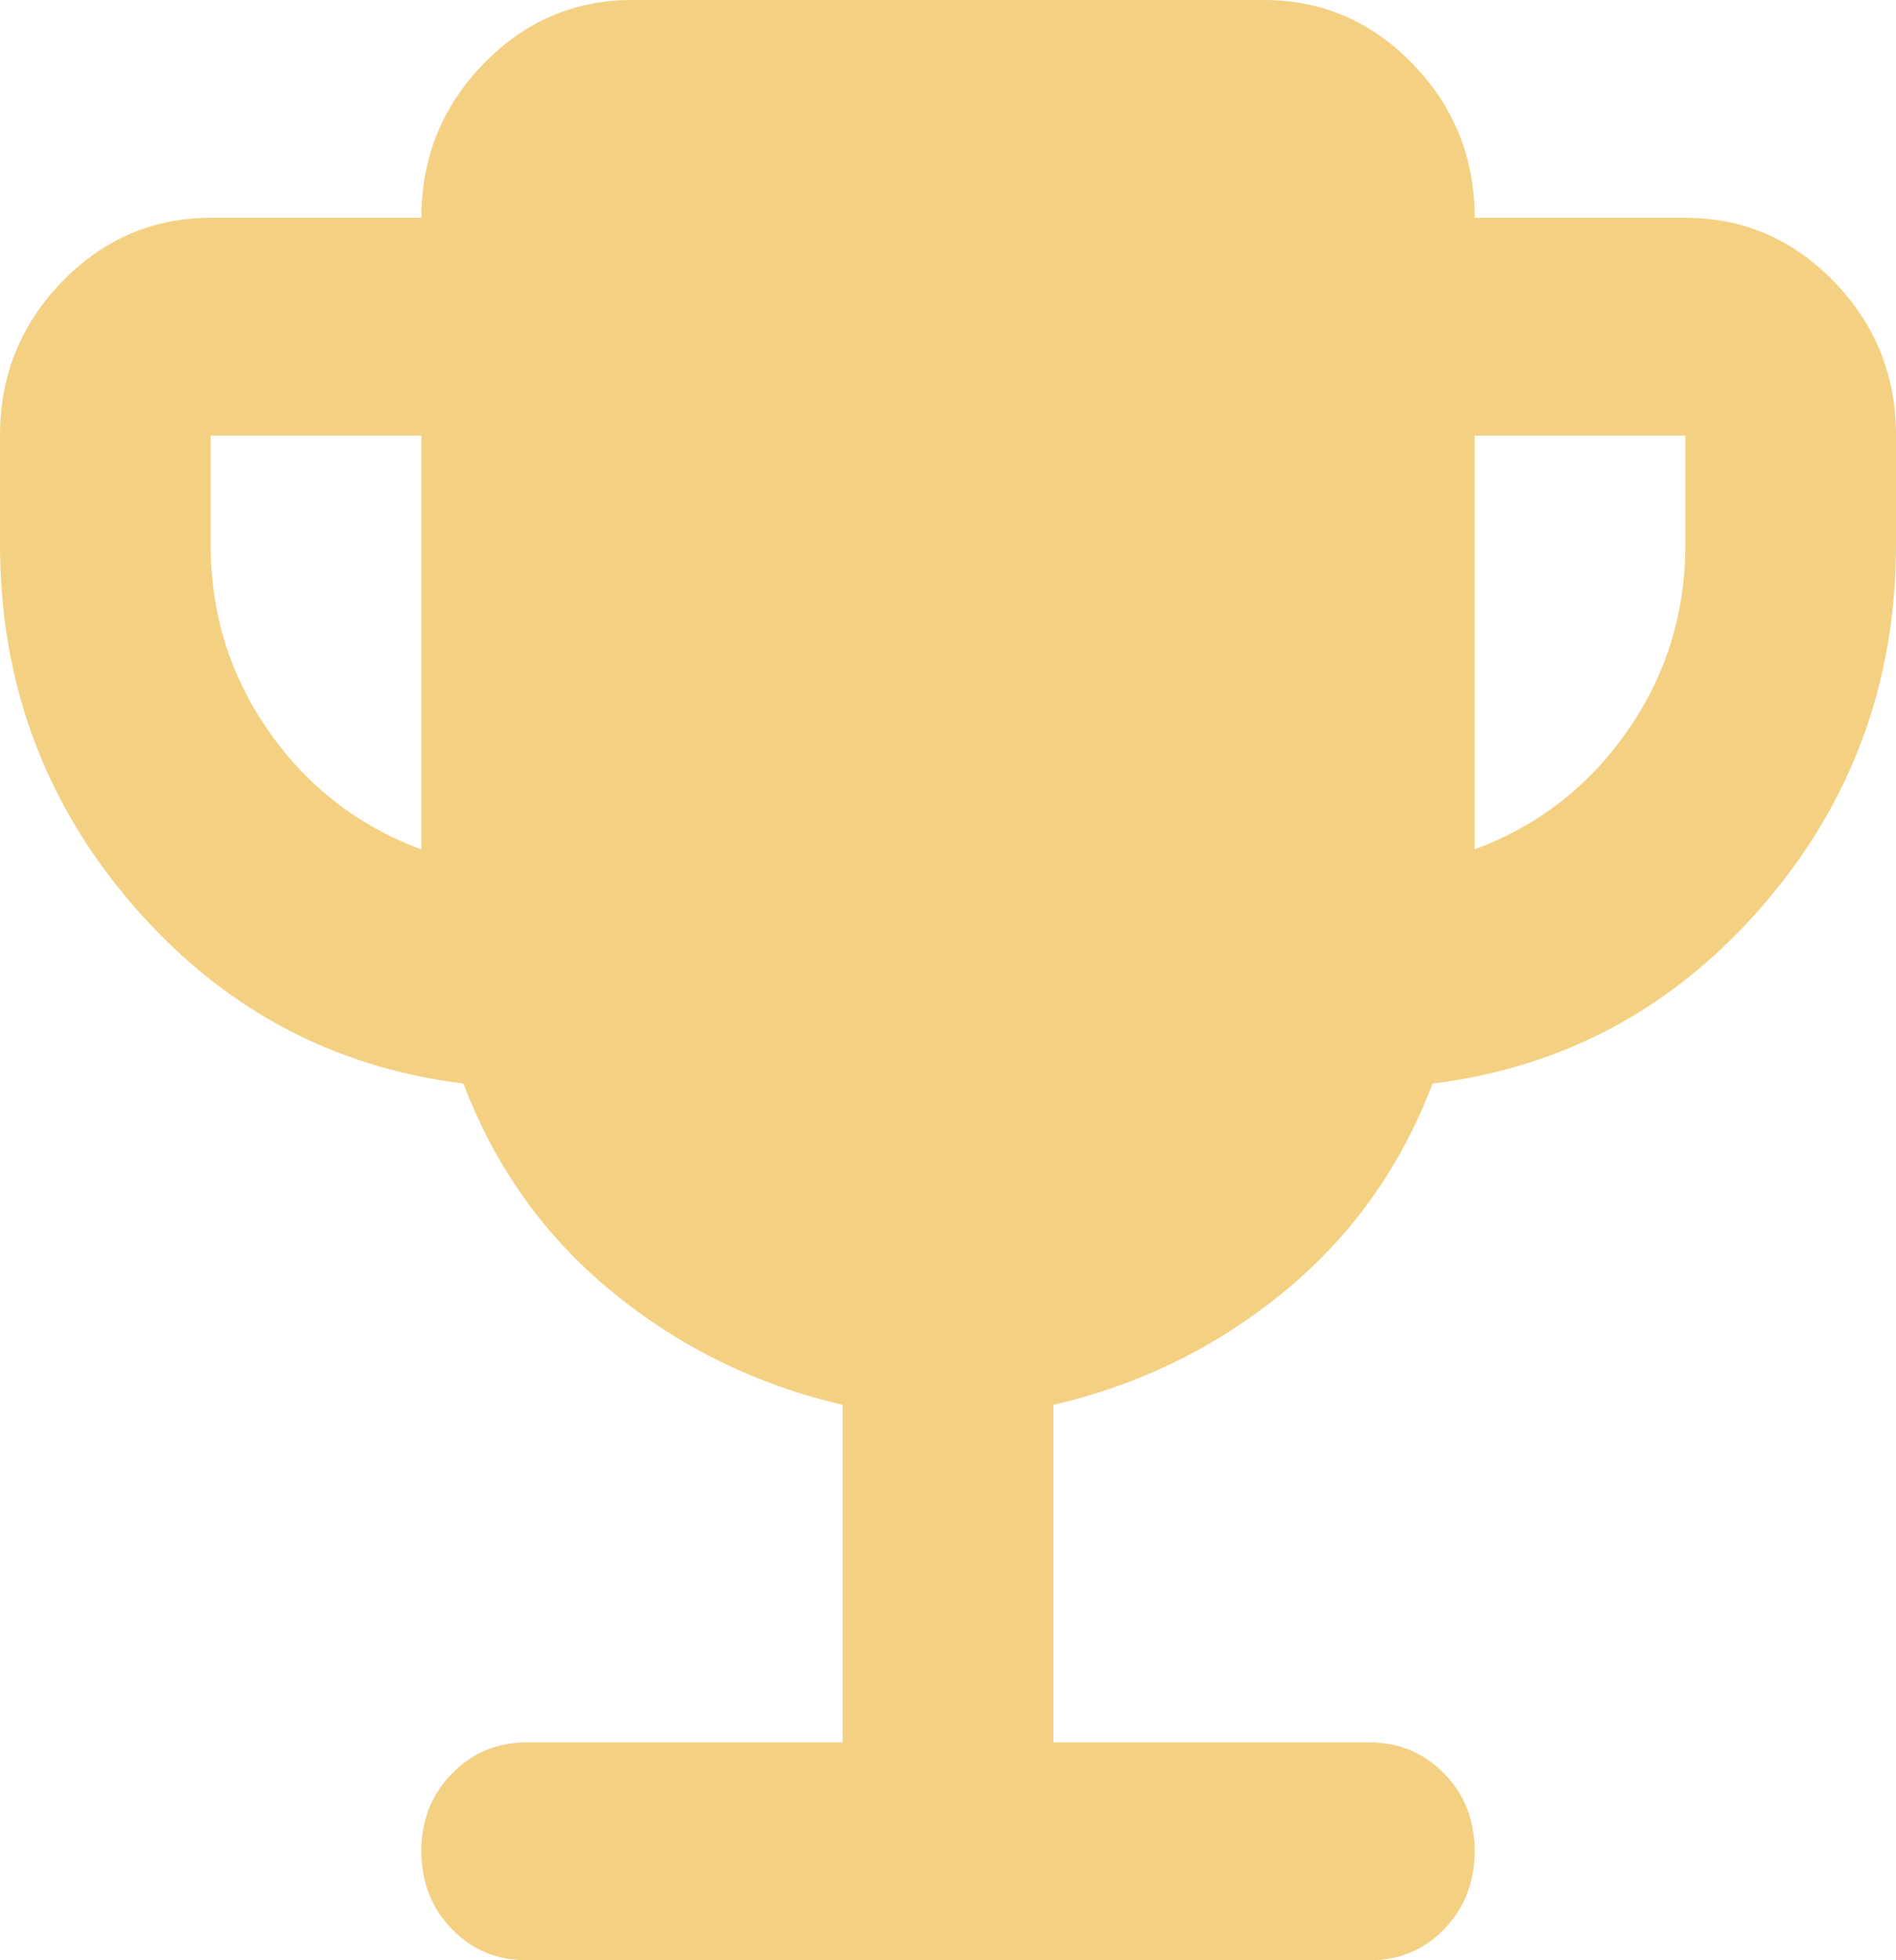 <?xml version="1.0" encoding="UTF-8"?> <svg xmlns="http://www.w3.org/2000/svg" width="30" height="31" viewBox="0 0 30 31" fill="none"><path d="M6.667 13.433V6.889H3.333V8.611C3.333 9.702 3.639 10.685 4.25 11.561C4.861 12.437 5.667 13.061 6.667 13.433ZM23.333 13.433C24.333 13.06 25.139 12.436 25.75 11.559C26.361 10.684 26.667 9.701 26.667 8.611V6.889H23.333V13.433ZM13.333 27.555V22.217C11.972 21.901 10.757 21.306 9.688 20.431C8.619 19.556 7.834 18.458 7.333 17.136C5.25 16.878 3.507 15.938 2.105 14.317C0.703 12.696 0.001 10.794 0 8.611V6.889C0 5.942 0.327 5.131 0.98 4.457C1.633 3.783 2.418 3.446 3.333 3.444H6.667C6.667 2.497 6.993 1.687 7.647 1.013C8.3 0.339 9.084 0.001 10 0H20C20.917 0 21.702 0.338 22.355 1.013C23.008 1.688 23.334 2.498 23.333 3.444H26.667C27.583 3.444 28.368 3.782 29.022 4.457C29.675 5.132 30.001 5.943 30 6.889V8.611C30 10.793 29.298 12.694 27.895 14.317C26.492 15.939 24.749 16.879 22.667 17.136C22.167 18.456 21.382 19.555 20.313 20.431C19.244 21.307 18.029 21.902 16.667 22.217V27.555H21.667C22.139 27.555 22.535 27.721 22.855 28.052C23.175 28.382 23.334 28.791 23.333 29.278C23.332 29.765 23.172 30.174 22.853 30.506C22.534 30.837 22.139 31.002 21.667 31H8.333C7.861 31 7.466 30.835 7.147 30.504C6.828 30.173 6.668 29.765 6.667 29.278C6.666 28.791 6.826 28.382 7.147 28.052C7.468 27.721 7.863 27.555 8.333 27.555H13.333Z" fill="#F4D182"></path></svg> 